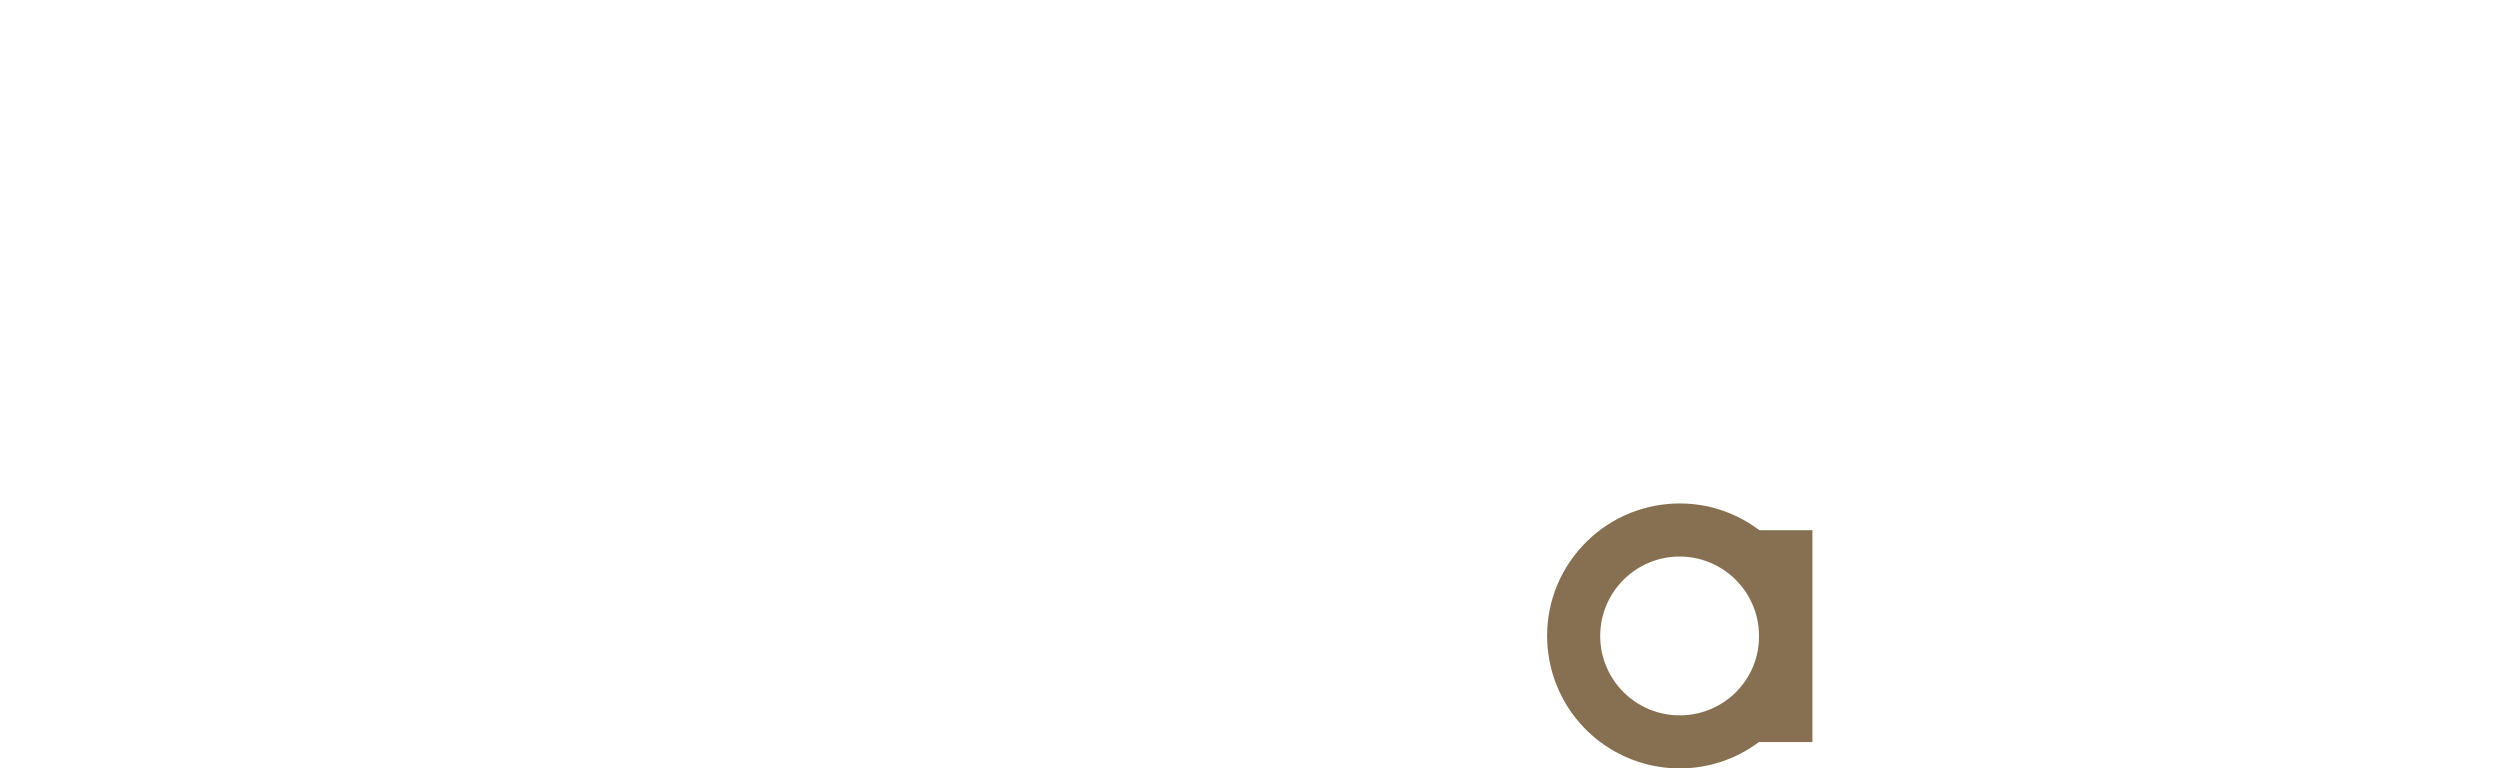 <?xml version="1.0" encoding="utf-8"?>
<!-- Generator: Adobe Illustrator 27.1.1, SVG Export Plug-In . SVG Version: 6.00 Build 0)  -->
<svg version="1.1" id="_x32_010fcd8-c77a-4588-9bc0-61d3e9d9f941"
	 xmlns="http://www.w3.org/2000/svg" xmlns:xlink="http://www.w3.org/1999/xlink" x="0px" y="0px" viewBox="0 0 702.1 215.8"
	 style="enable-background:new 0 0 702.1 215.8;" xml:space="preserve">
<style type="text/css">
	.st0{fill:#877051;}
</style>
<path class="st0" d="M494.1,148.9c-16.4-12.4-39.7-9.1-52.1,7.3c-12.4,16.4-9.1,39.7,7.3,52.1c13.3,10,31.6,10,44.8,0v0.1H509v-59.5
	L494.1,148.9L494.1,148.9L494.1,148.9z M471.7,200.9c-12.3,0-22.3-10-22.3-22.3c0-12.3,10-22.3,22.3-22.3c12.3,0,22.3,10,22.3,22.3
	c0,0,0,0,0,0C494.1,190.9,484.1,200.9,471.7,200.9L471.7,200.9z"/>
</svg>
